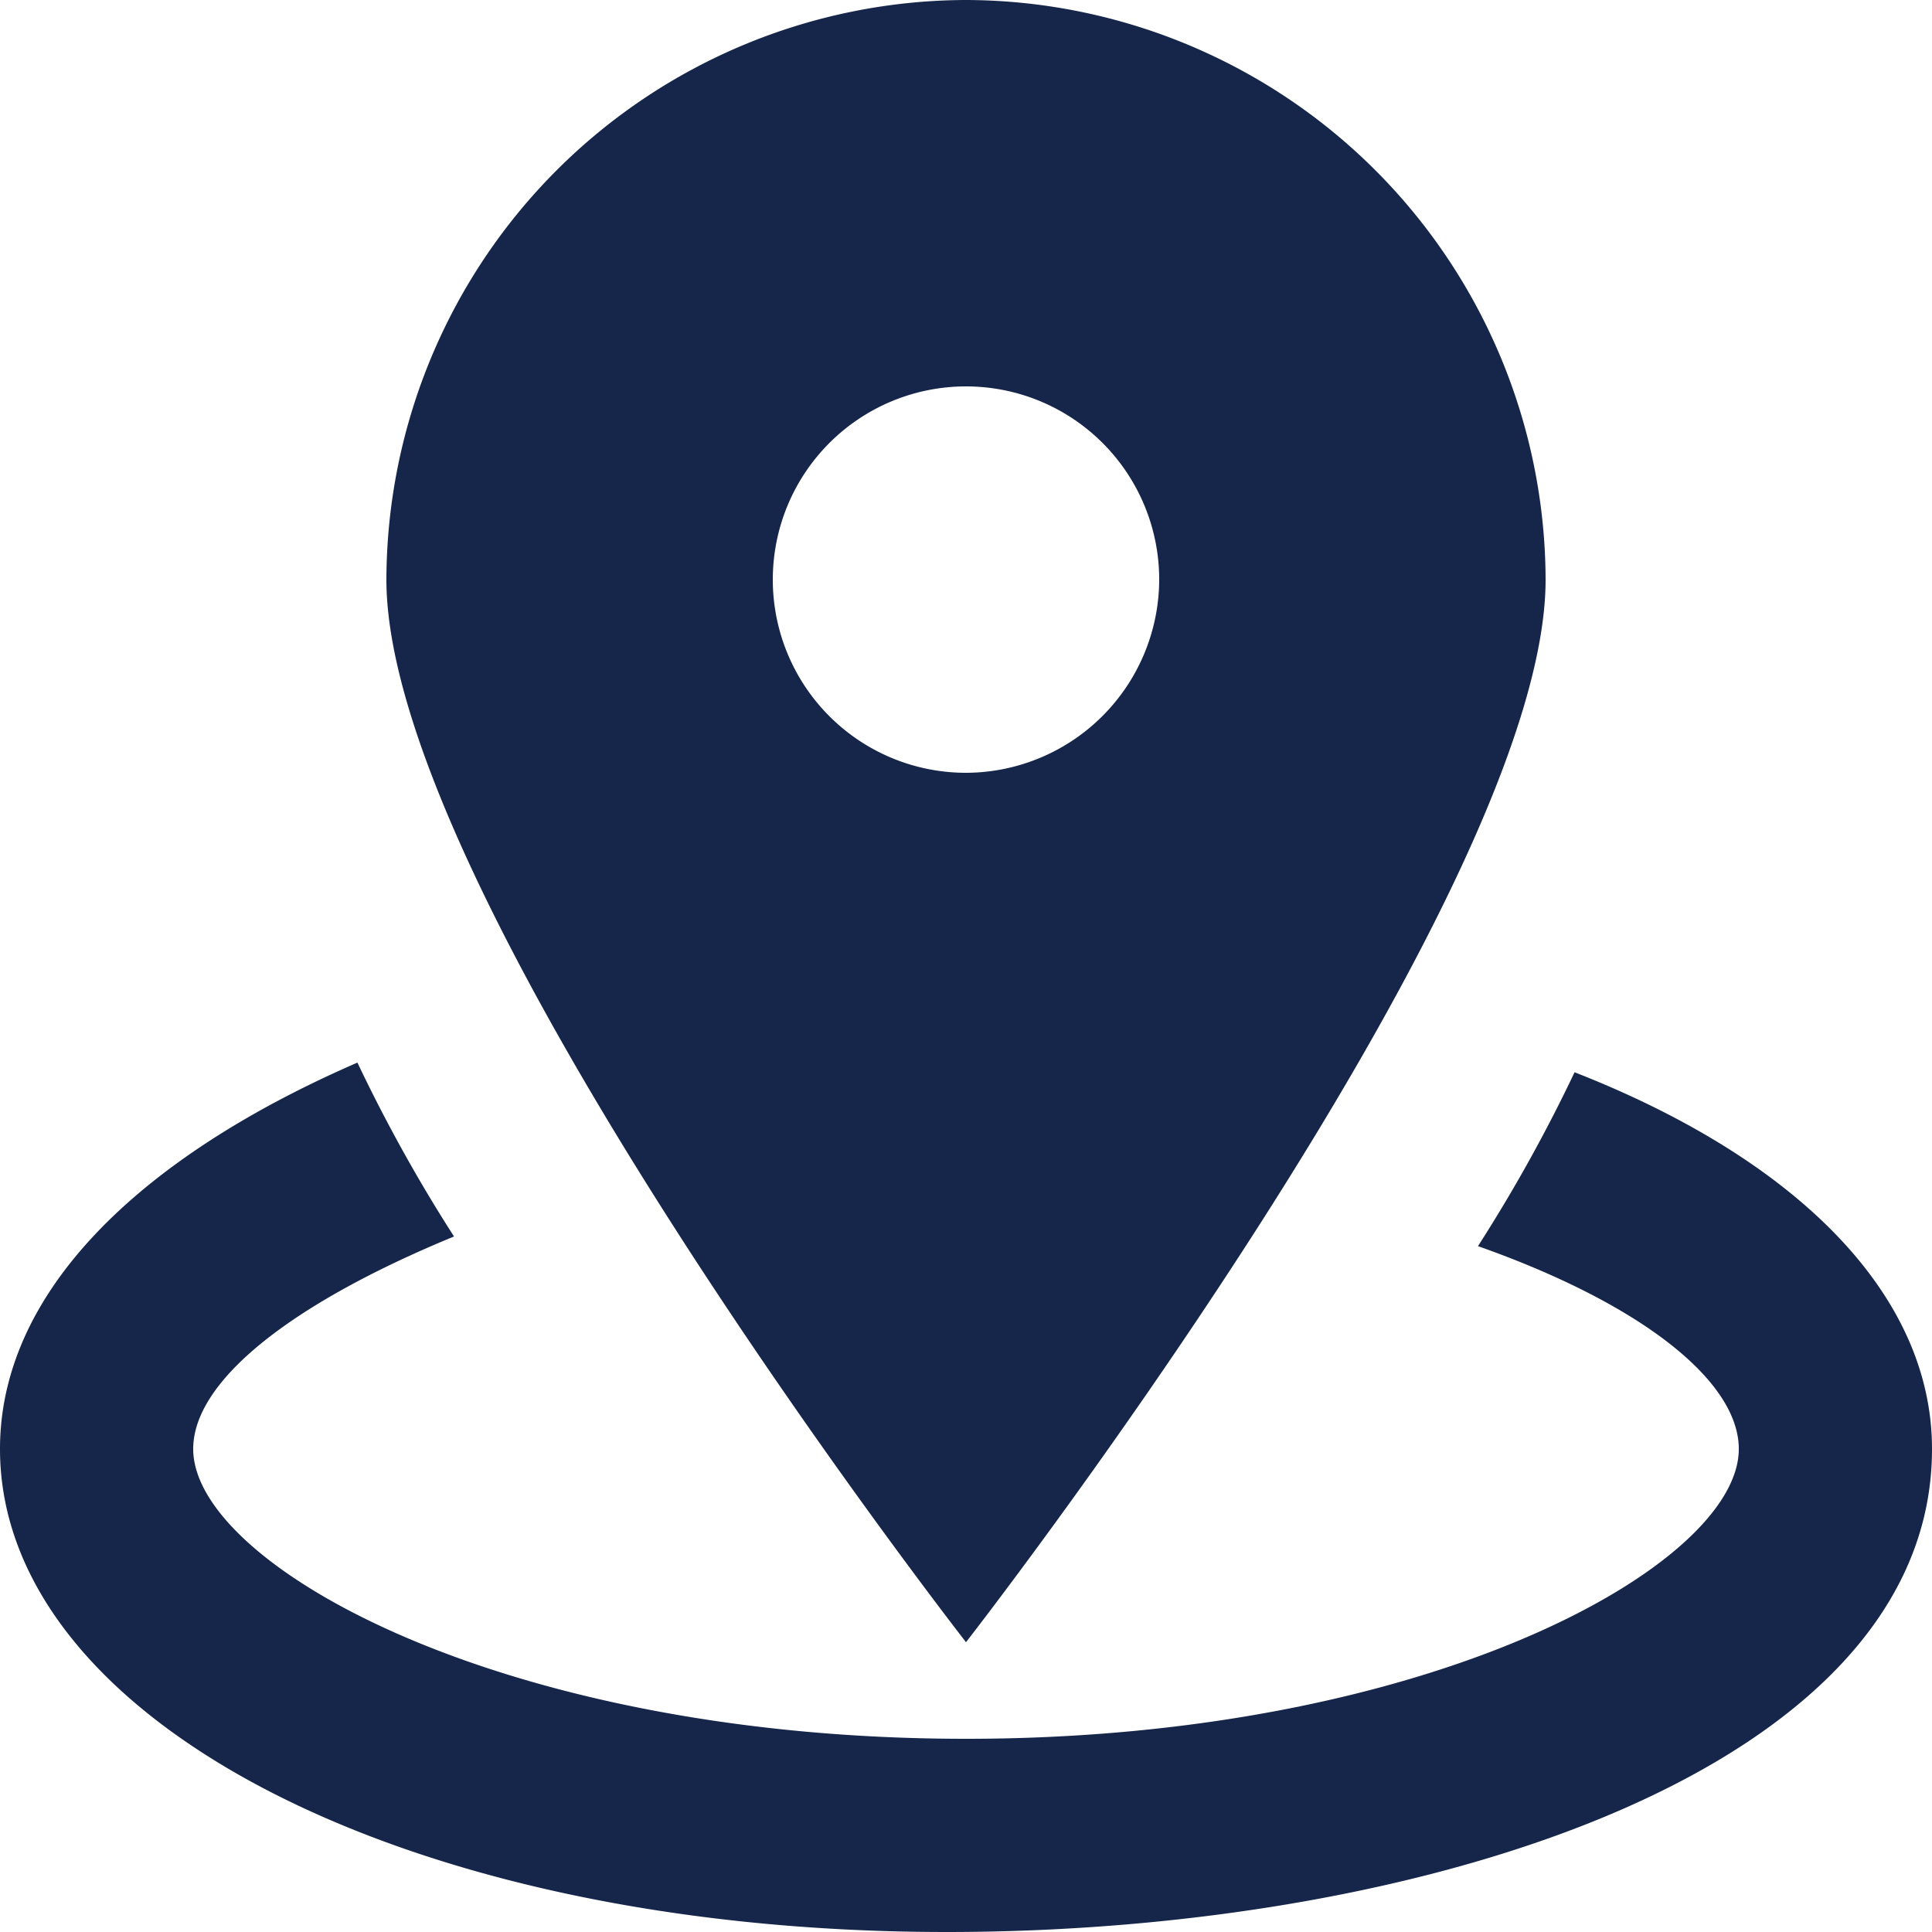 <svg id="locator" xmlns="http://www.w3.org/2000/svg" width="120" height="120" viewBox="0 0 120 120">
  <path id="Pfad_3506" data-name="Pfad 3506" d="M40,0A36.106,36.106,0,0,0,4,36c0,19.8,36,66,36,66S76,55.8,76,36A36.106,36.106,0,0,0,40,0Zm0,48A12,12,0,1,1,52,36,12.035,12.035,0,0,1,40,48Z" transform="translate(20)" fill="#15264a"/>
  <g id="Gruppe_4733" data-name="Gruppe 4733" transform="translate(0 66)">
    <path id="Pfad_3507" data-name="Pfad 3507" d="M97.8,11.6a97.075,97.075,0,0,1-6,10.8C102,26,108,30.8,108,35c0,7.2-19.2,18-48,18S12,42.2,12,35c0-4.2,6-9,16.2-13.2a97.074,97.074,0,0,1-6-10.8C8.4,17,0,25.4,0,35,0,51.8,25.2,65,58.8,65c30,0,61.2-10.2,61.2-30C120,25.4,111.6,17,97.8,11.6Z" transform="translate(0 -11)" fill="#15264a"/>
  </g>
</svg>
